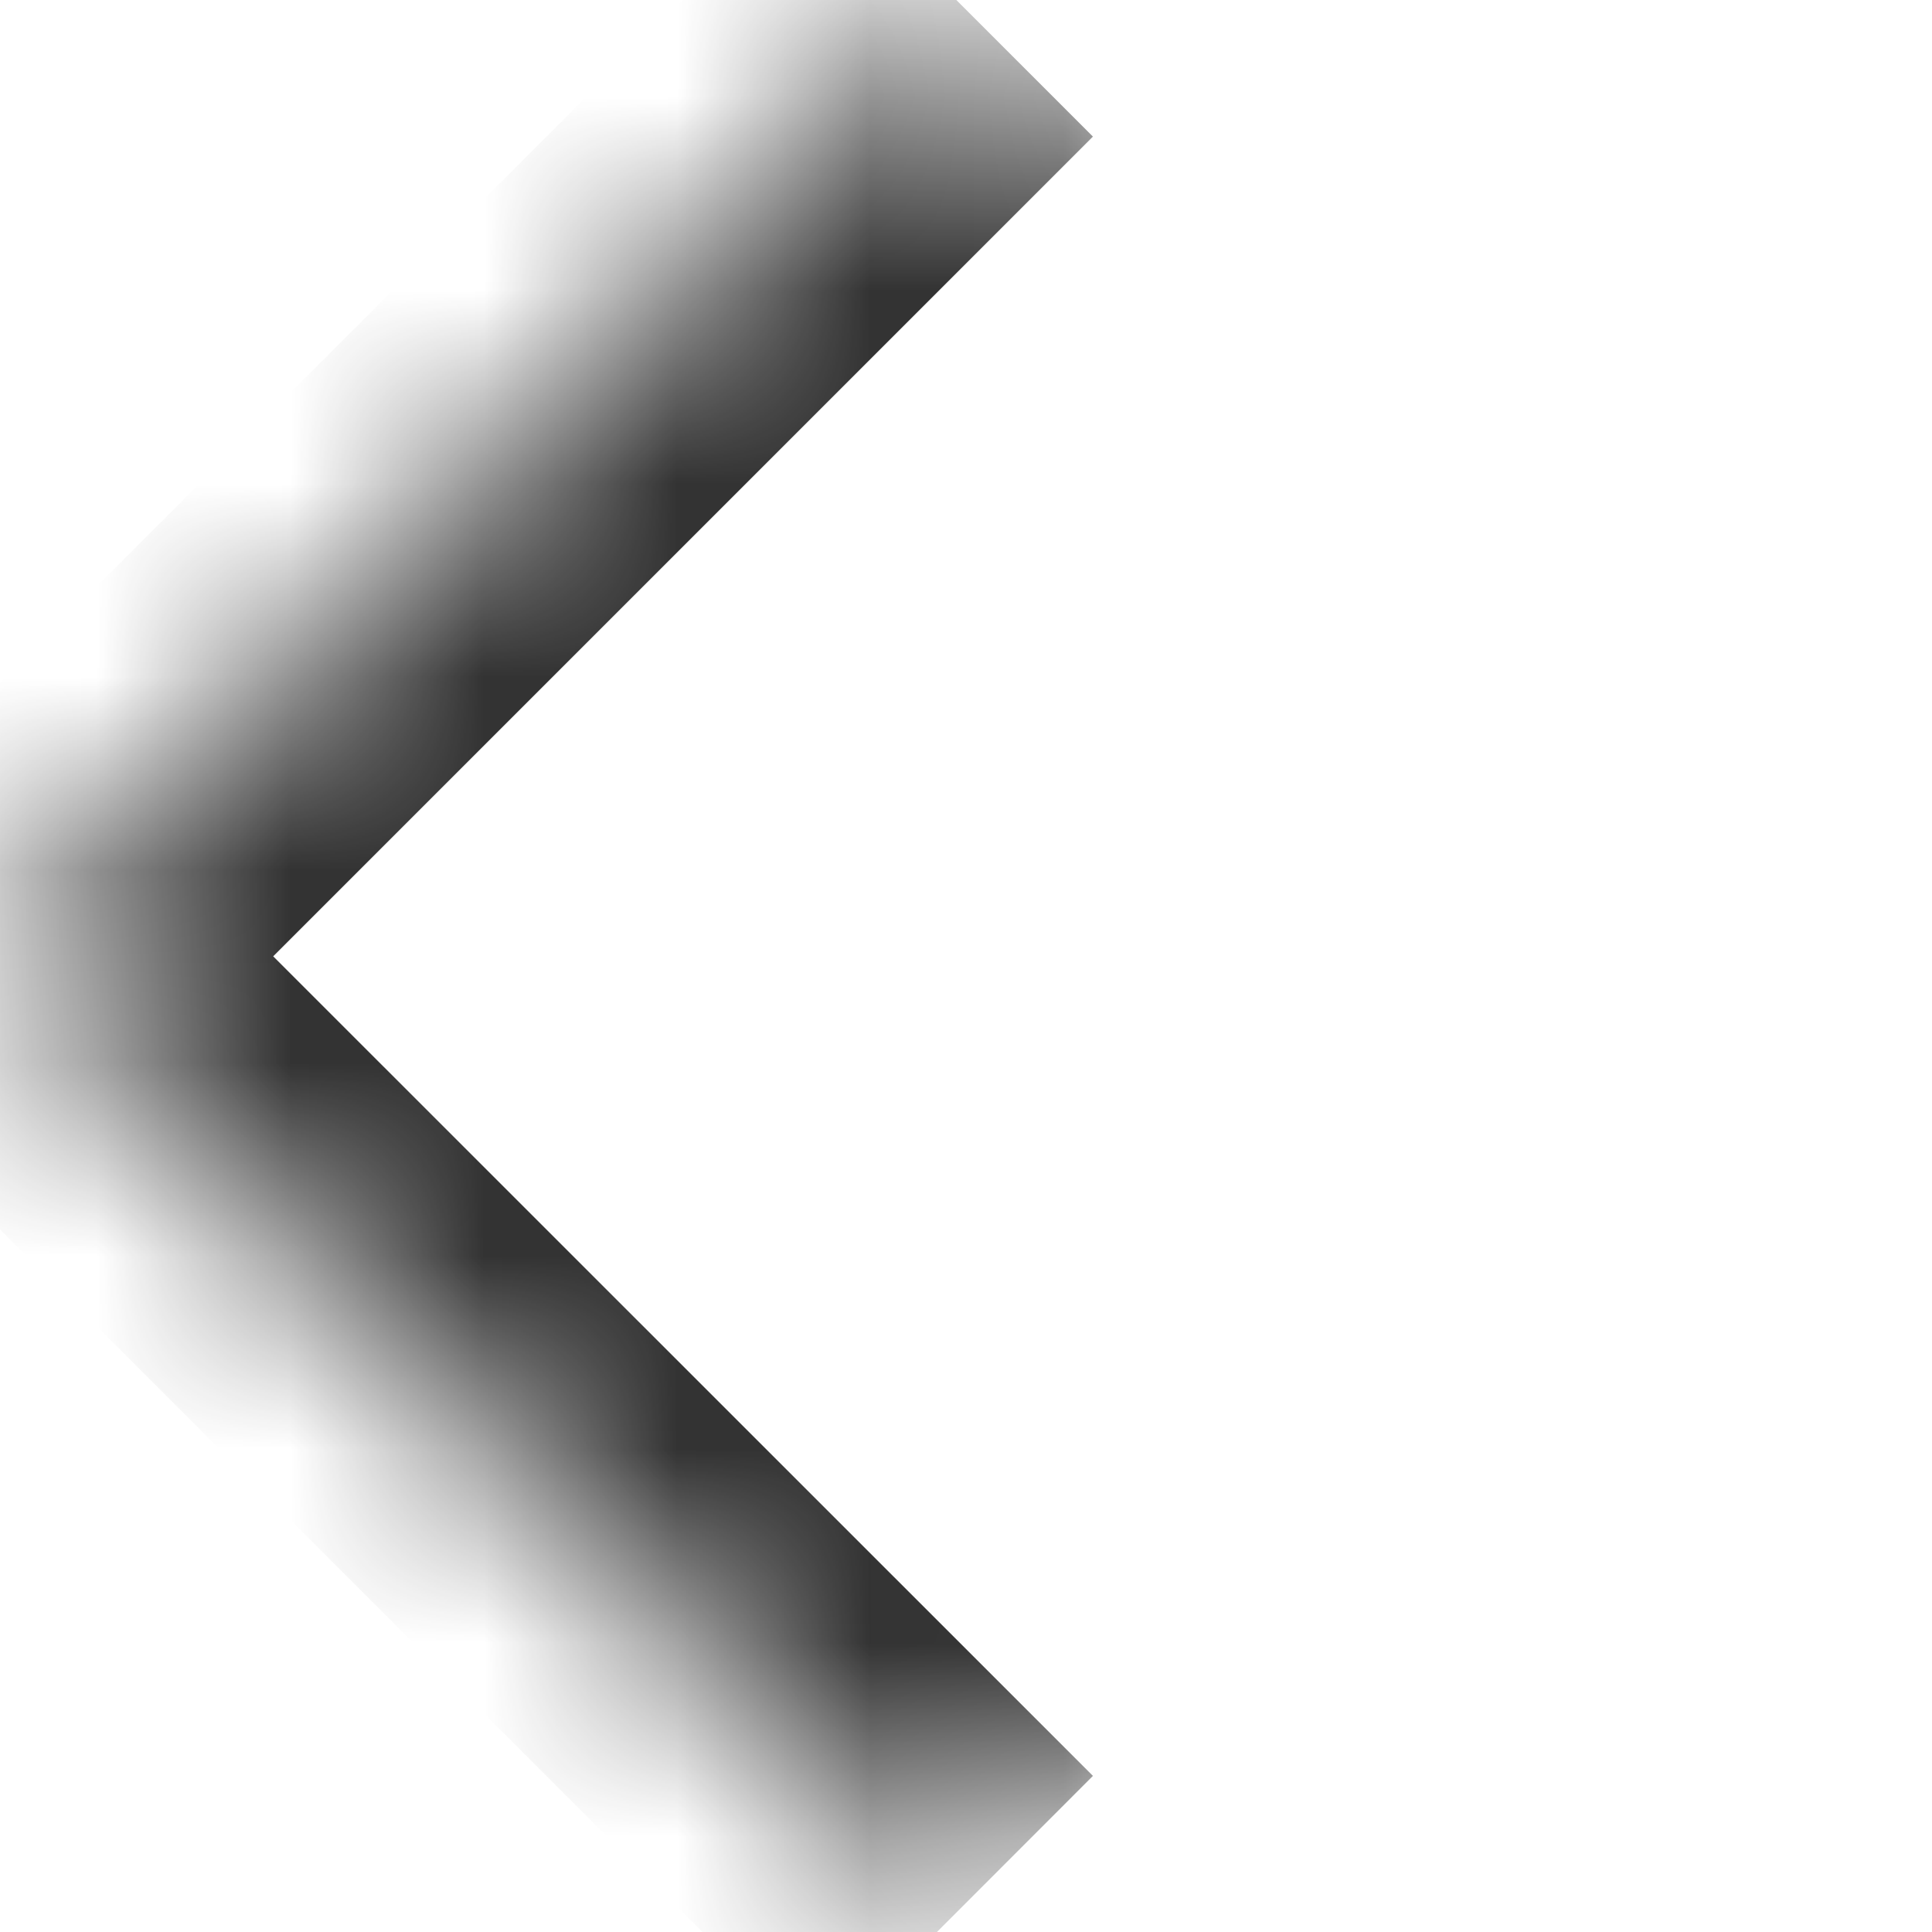 <svg width="10" height="10" viewBox="0 0 10 10" fill="none" xmlns="http://www.w3.org/2000/svg">
<mask id="path-1-inside-1_2131_428" fill="white">
<path d="M4.95 0L9.899 4.95L4.95 9.899L-4.51528e-05 4.95L4.95 0Z"/>
</mask>
<path d="M-4.51528e-05 4.95L-0.707 4.243L-1.414 4.95L-0.707 5.657L-4.51528e-05 4.95ZM5.657 9.192L0.707 4.243L-0.707 5.657L4.243 10.607L5.657 9.192ZM0.707 5.657L5.657 0.707L4.243 -0.707L-0.707 4.243L0.707 5.657Z" fill="#333333" mask="url(#path-1-inside-1_2131_428)"/>
</svg>
